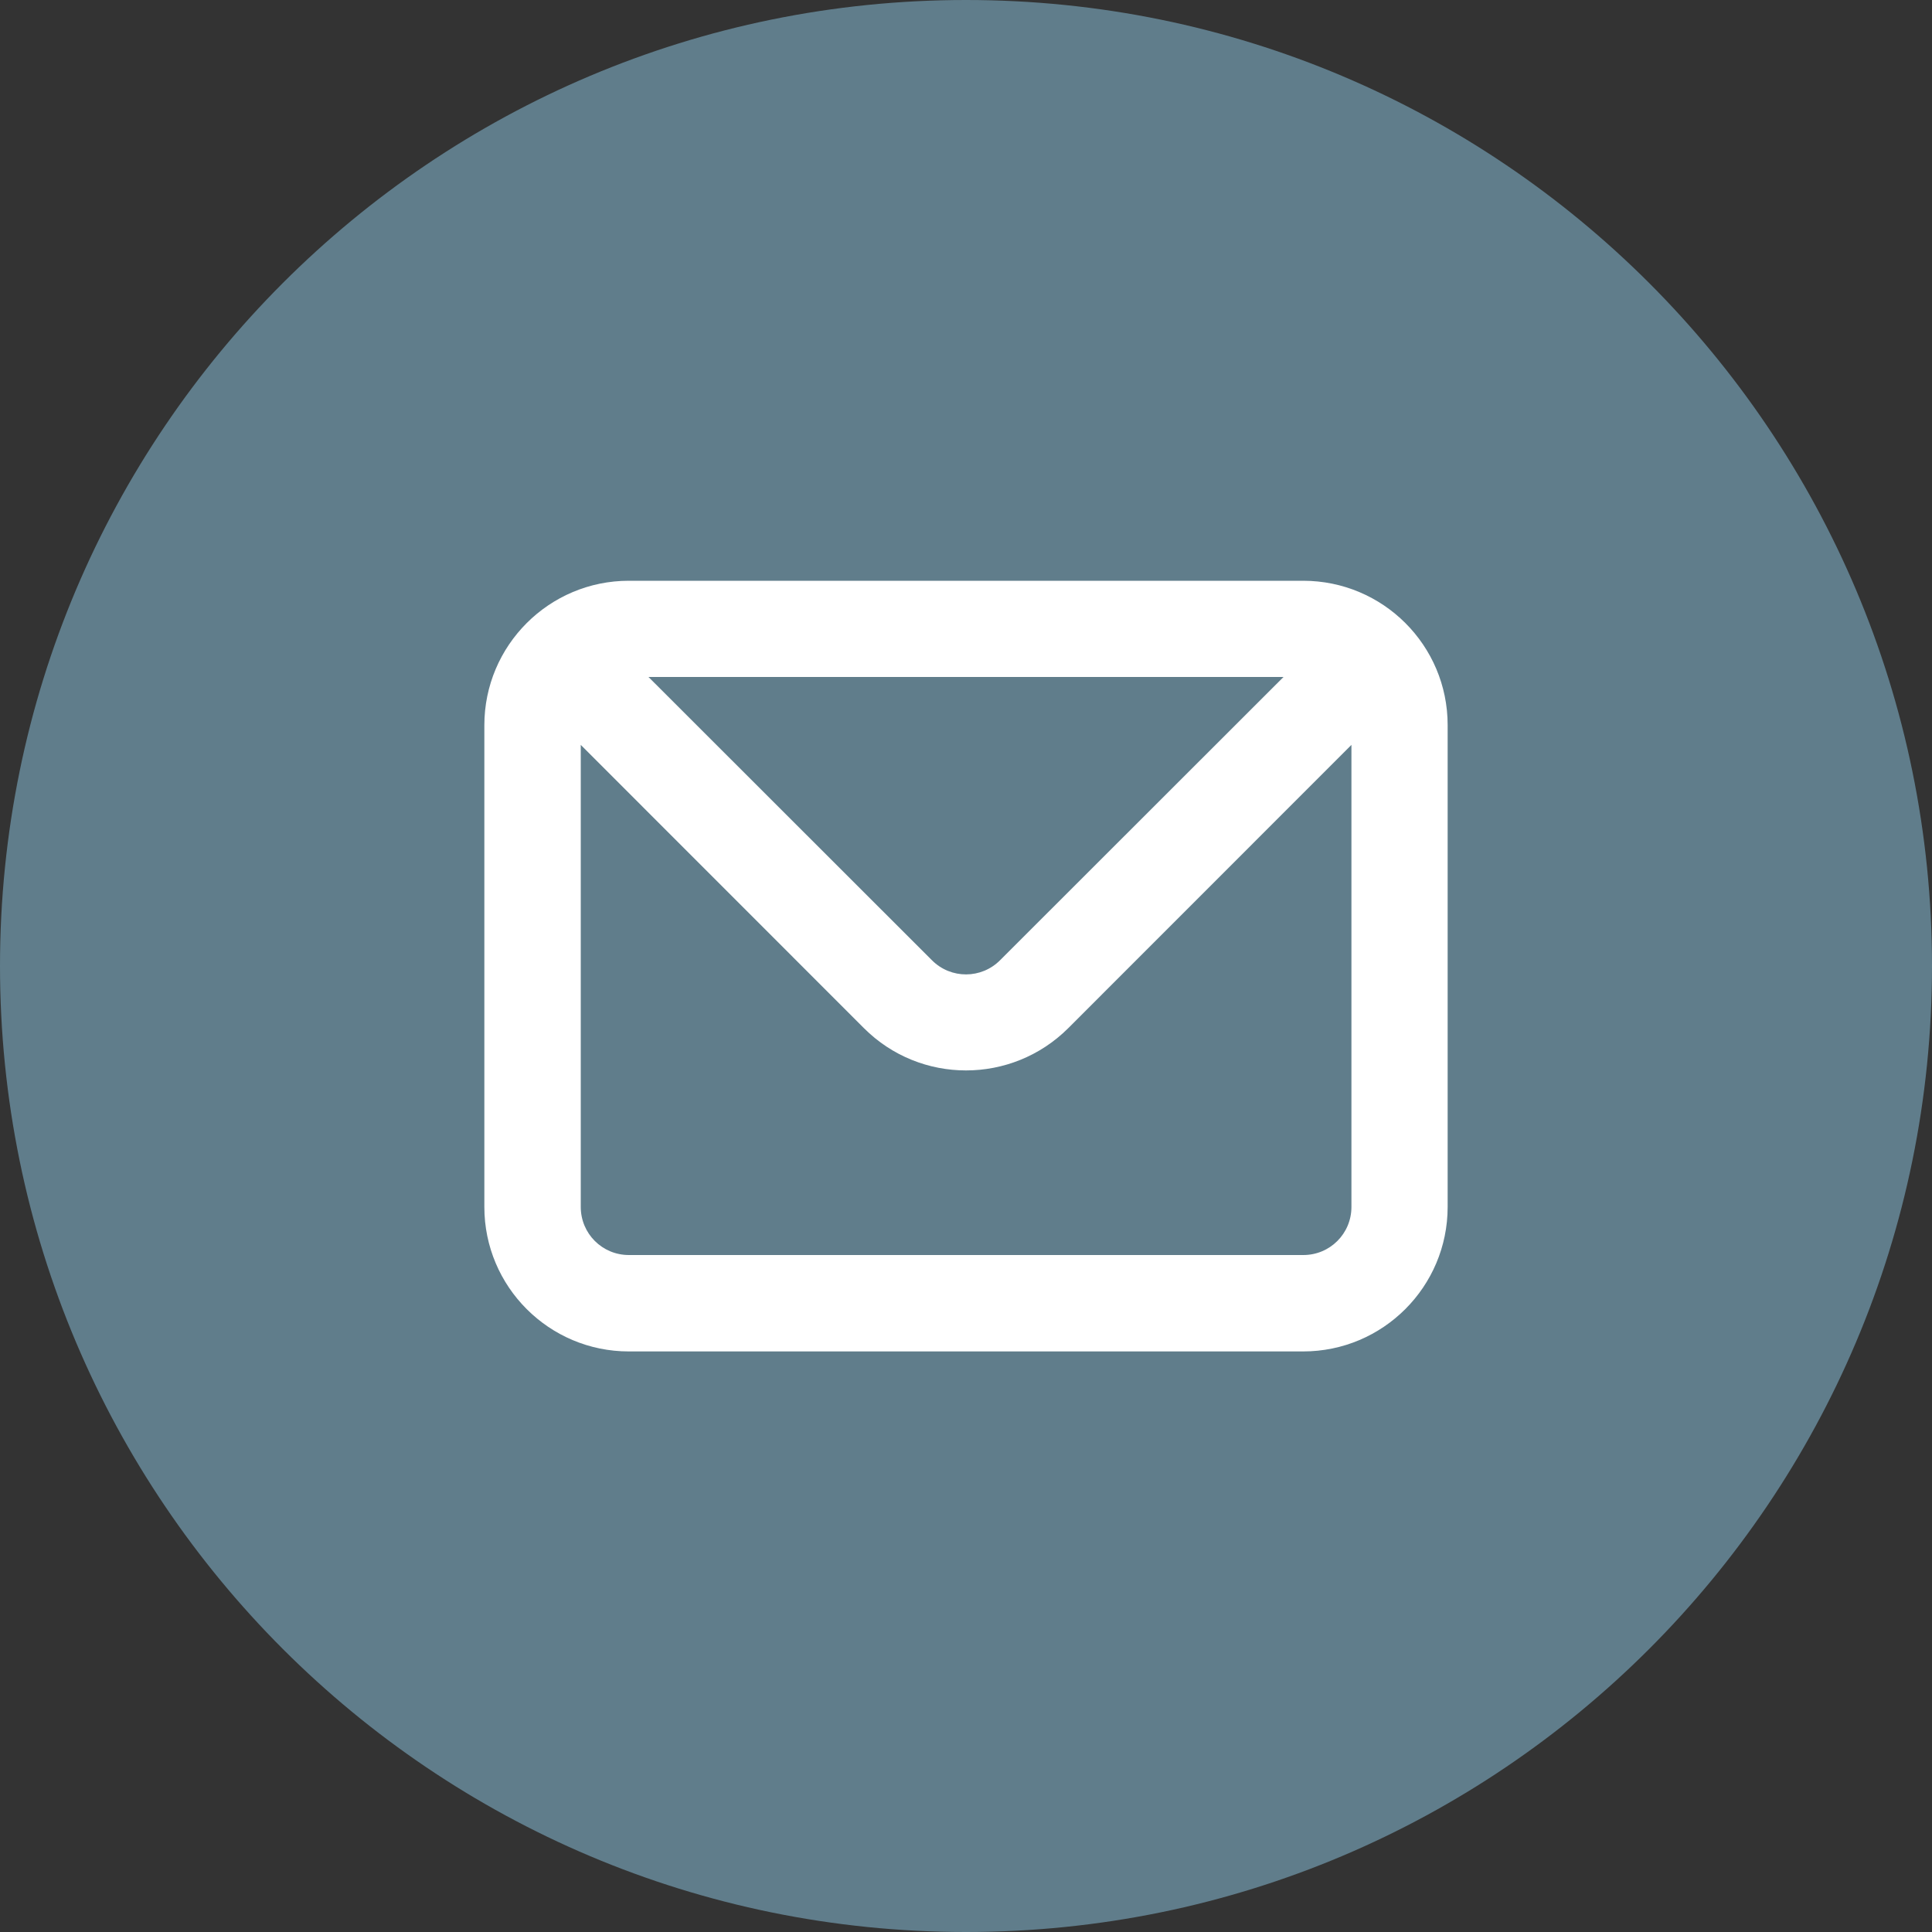 <svg width="20" height="20" viewBox="0 0 20 20" fill="none" xmlns="http://www.w3.org/2000/svg">
<rect x="0" y="0" width="20" height="20" fill="#333333" stroke="none"/>
<g id="&#240;&#159;&#166;&#134; icon &#34;Mail&#34;">
<path id="Vector" d="M10 20C15.523 20 20 15.523 20 10C20 4.477 15.523 0 10 0C4.477 0 0 4.477 0 10C0 15.523 4.477 20 10 20Z" fill="#607D8B"/>
<path id="Vector_2" d="M13.49 6.012H6.51C5.684 6.012 5.014 6.682 5.014 7.508V12.494C5.014 13.32 5.684 13.99 6.51 13.99H13.49C14.316 13.99 14.986 13.32 14.986 12.494V7.506C14.986 6.68 14.316 6.012 13.49 6.012ZM13.287 7.008L10.354 9.939C10.16 10.135 9.844 10.137 9.648 9.941L9.646 9.939L6.713 7.008H13.287ZM13.99 12.494C13.99 12.77 13.768 12.992 13.492 12.992H6.51C6.234 12.992 6.012 12.77 6.012 12.494V7.711L8.943 10.643C9.527 11.227 10.473 11.227 11.059 10.643L13.99 7.711V12.494Z" fill="white"/>
</g>
</svg>
